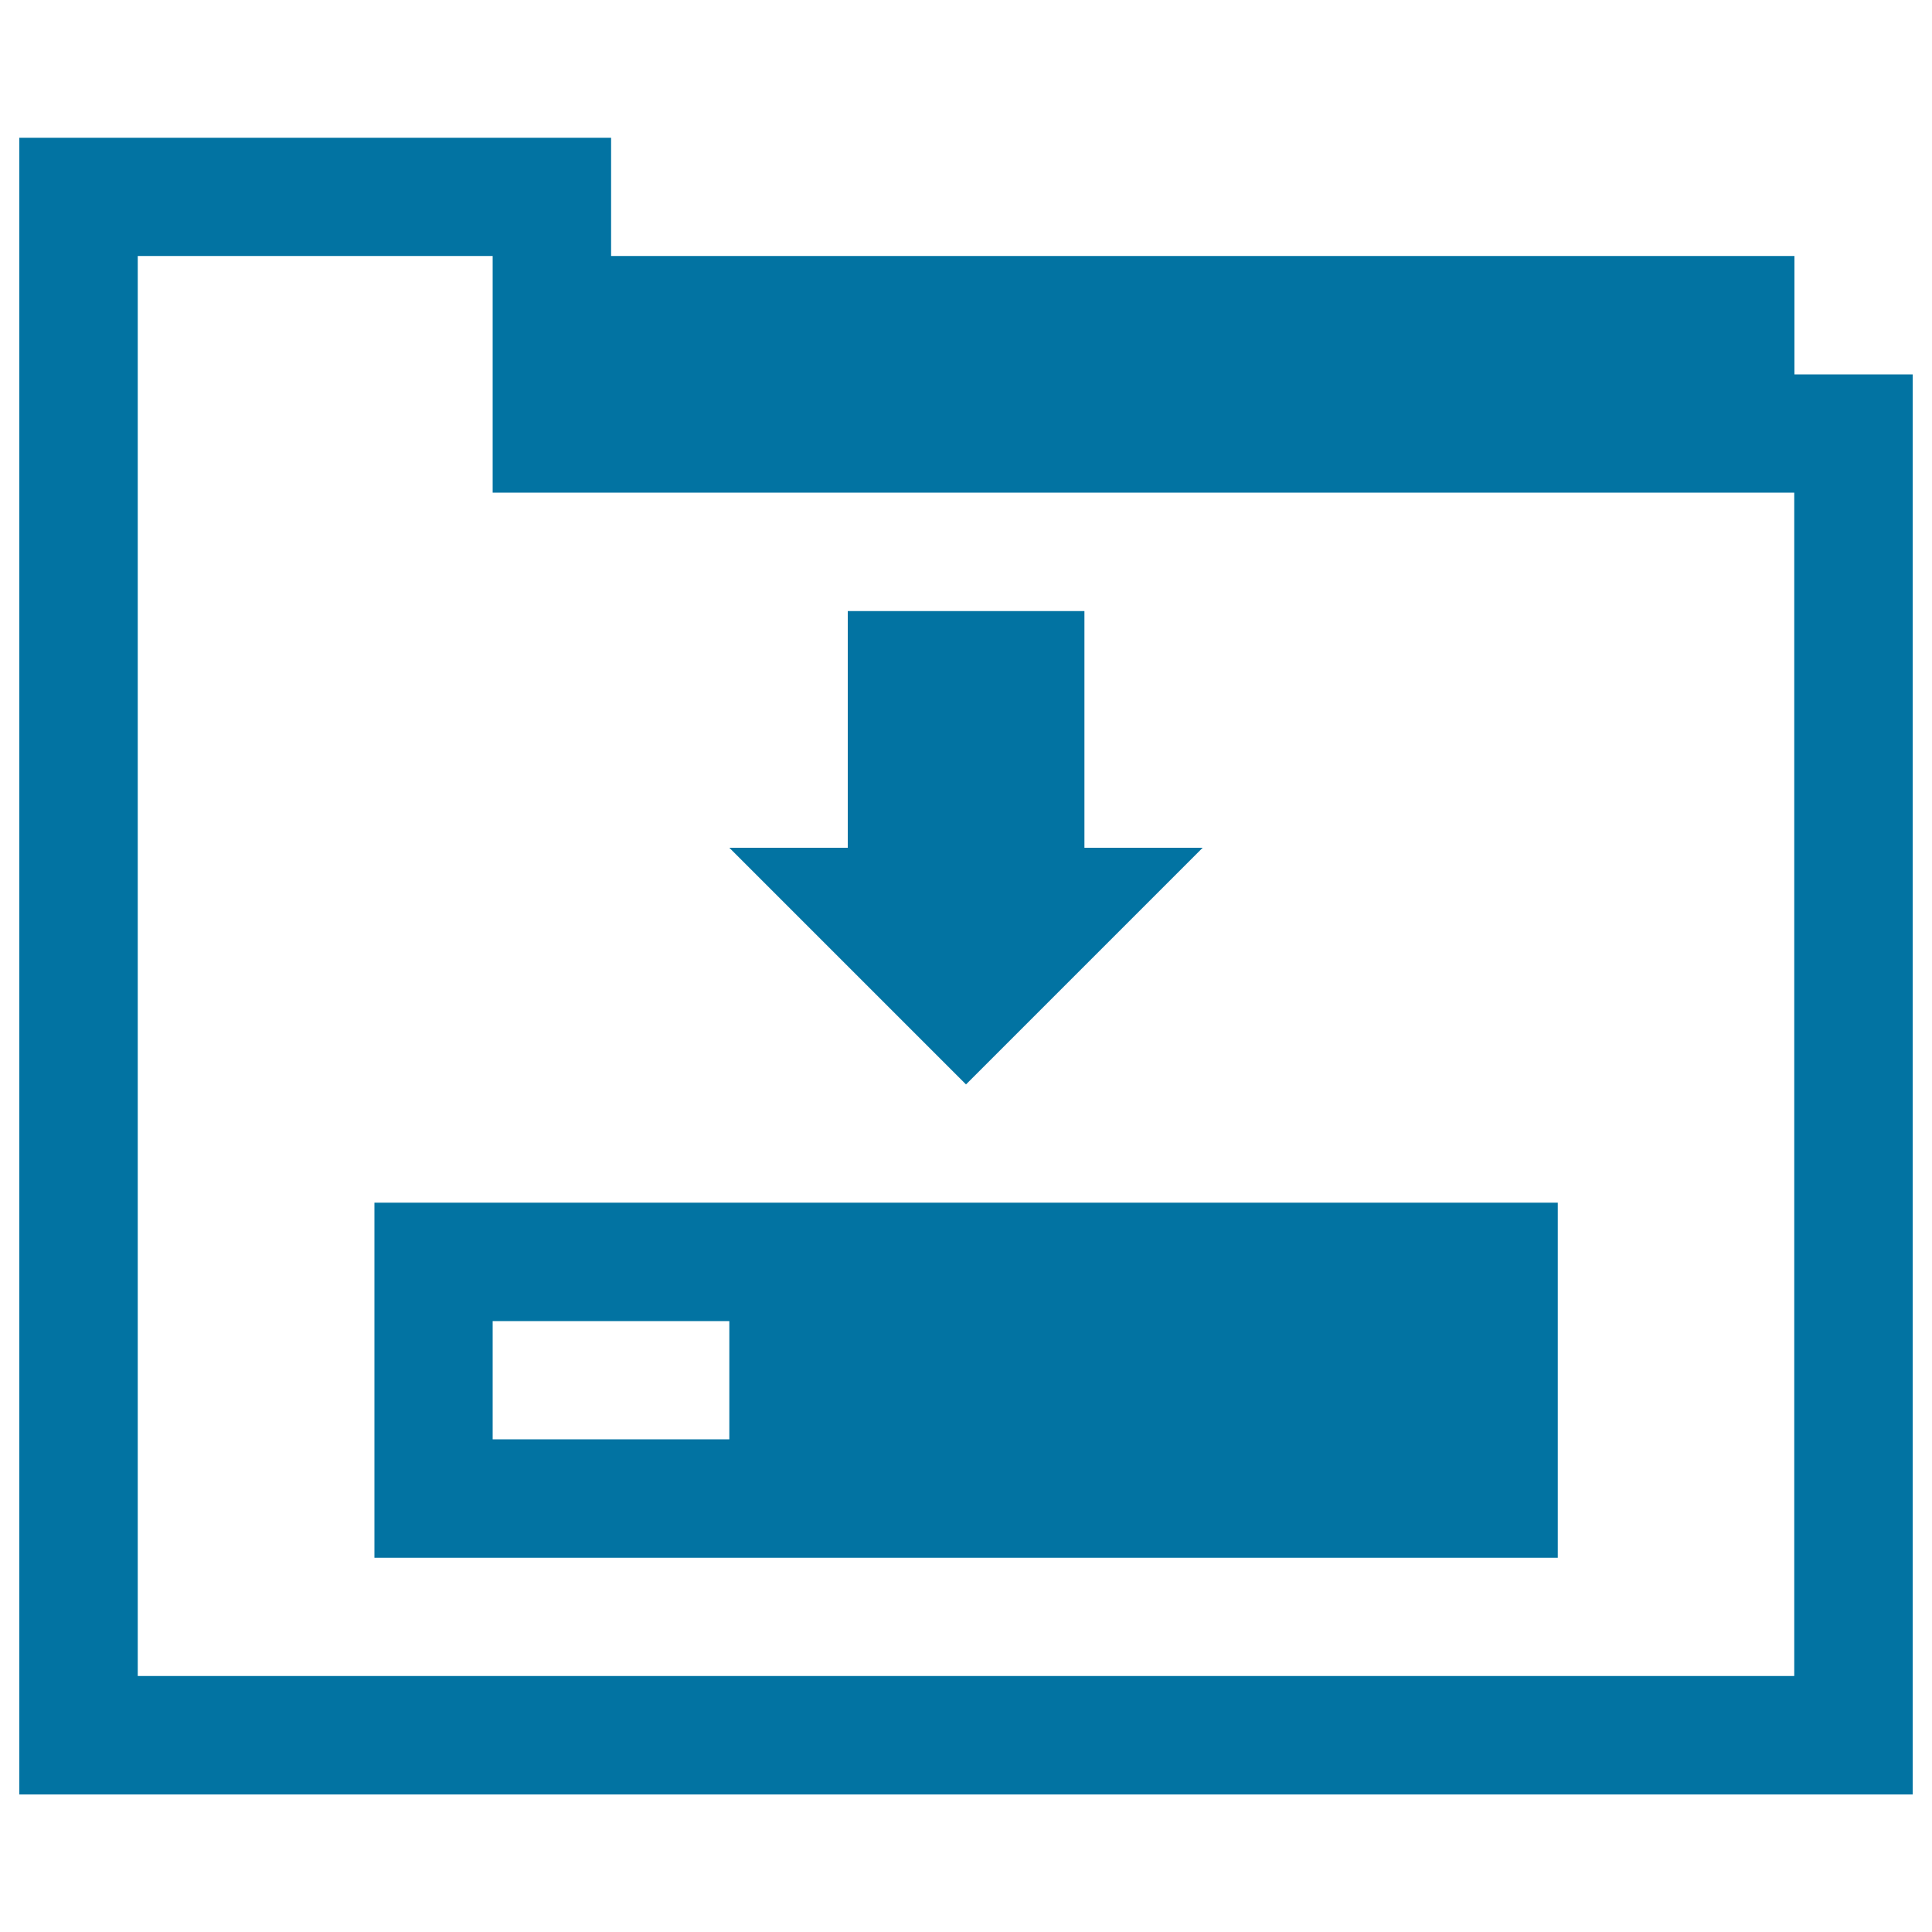 <svg xmlns="http://www.w3.org/2000/svg" viewBox="0 0 1000 1000" style="fill:#0273a2">
<title>Download Folder SVG icon</title>
<g><g><path d="M928.8,193.8v-61.3H316.3V71.3H10v857.5h980l0-735H928.8z M928.7,867.5H71.3v-735H255V255h673.7V867.5z"/><path d="M193.8,806.3h612.5V622.5H193.8V806.3z M255,683.8h122.5V745H255V683.8z"/><polygon points="622.5,438.8 561.3,438.8 561.3,316.3 438.8,316.3 438.8,438.8 377.5,438.8 500,561.3 "/></g></g>
</svg>